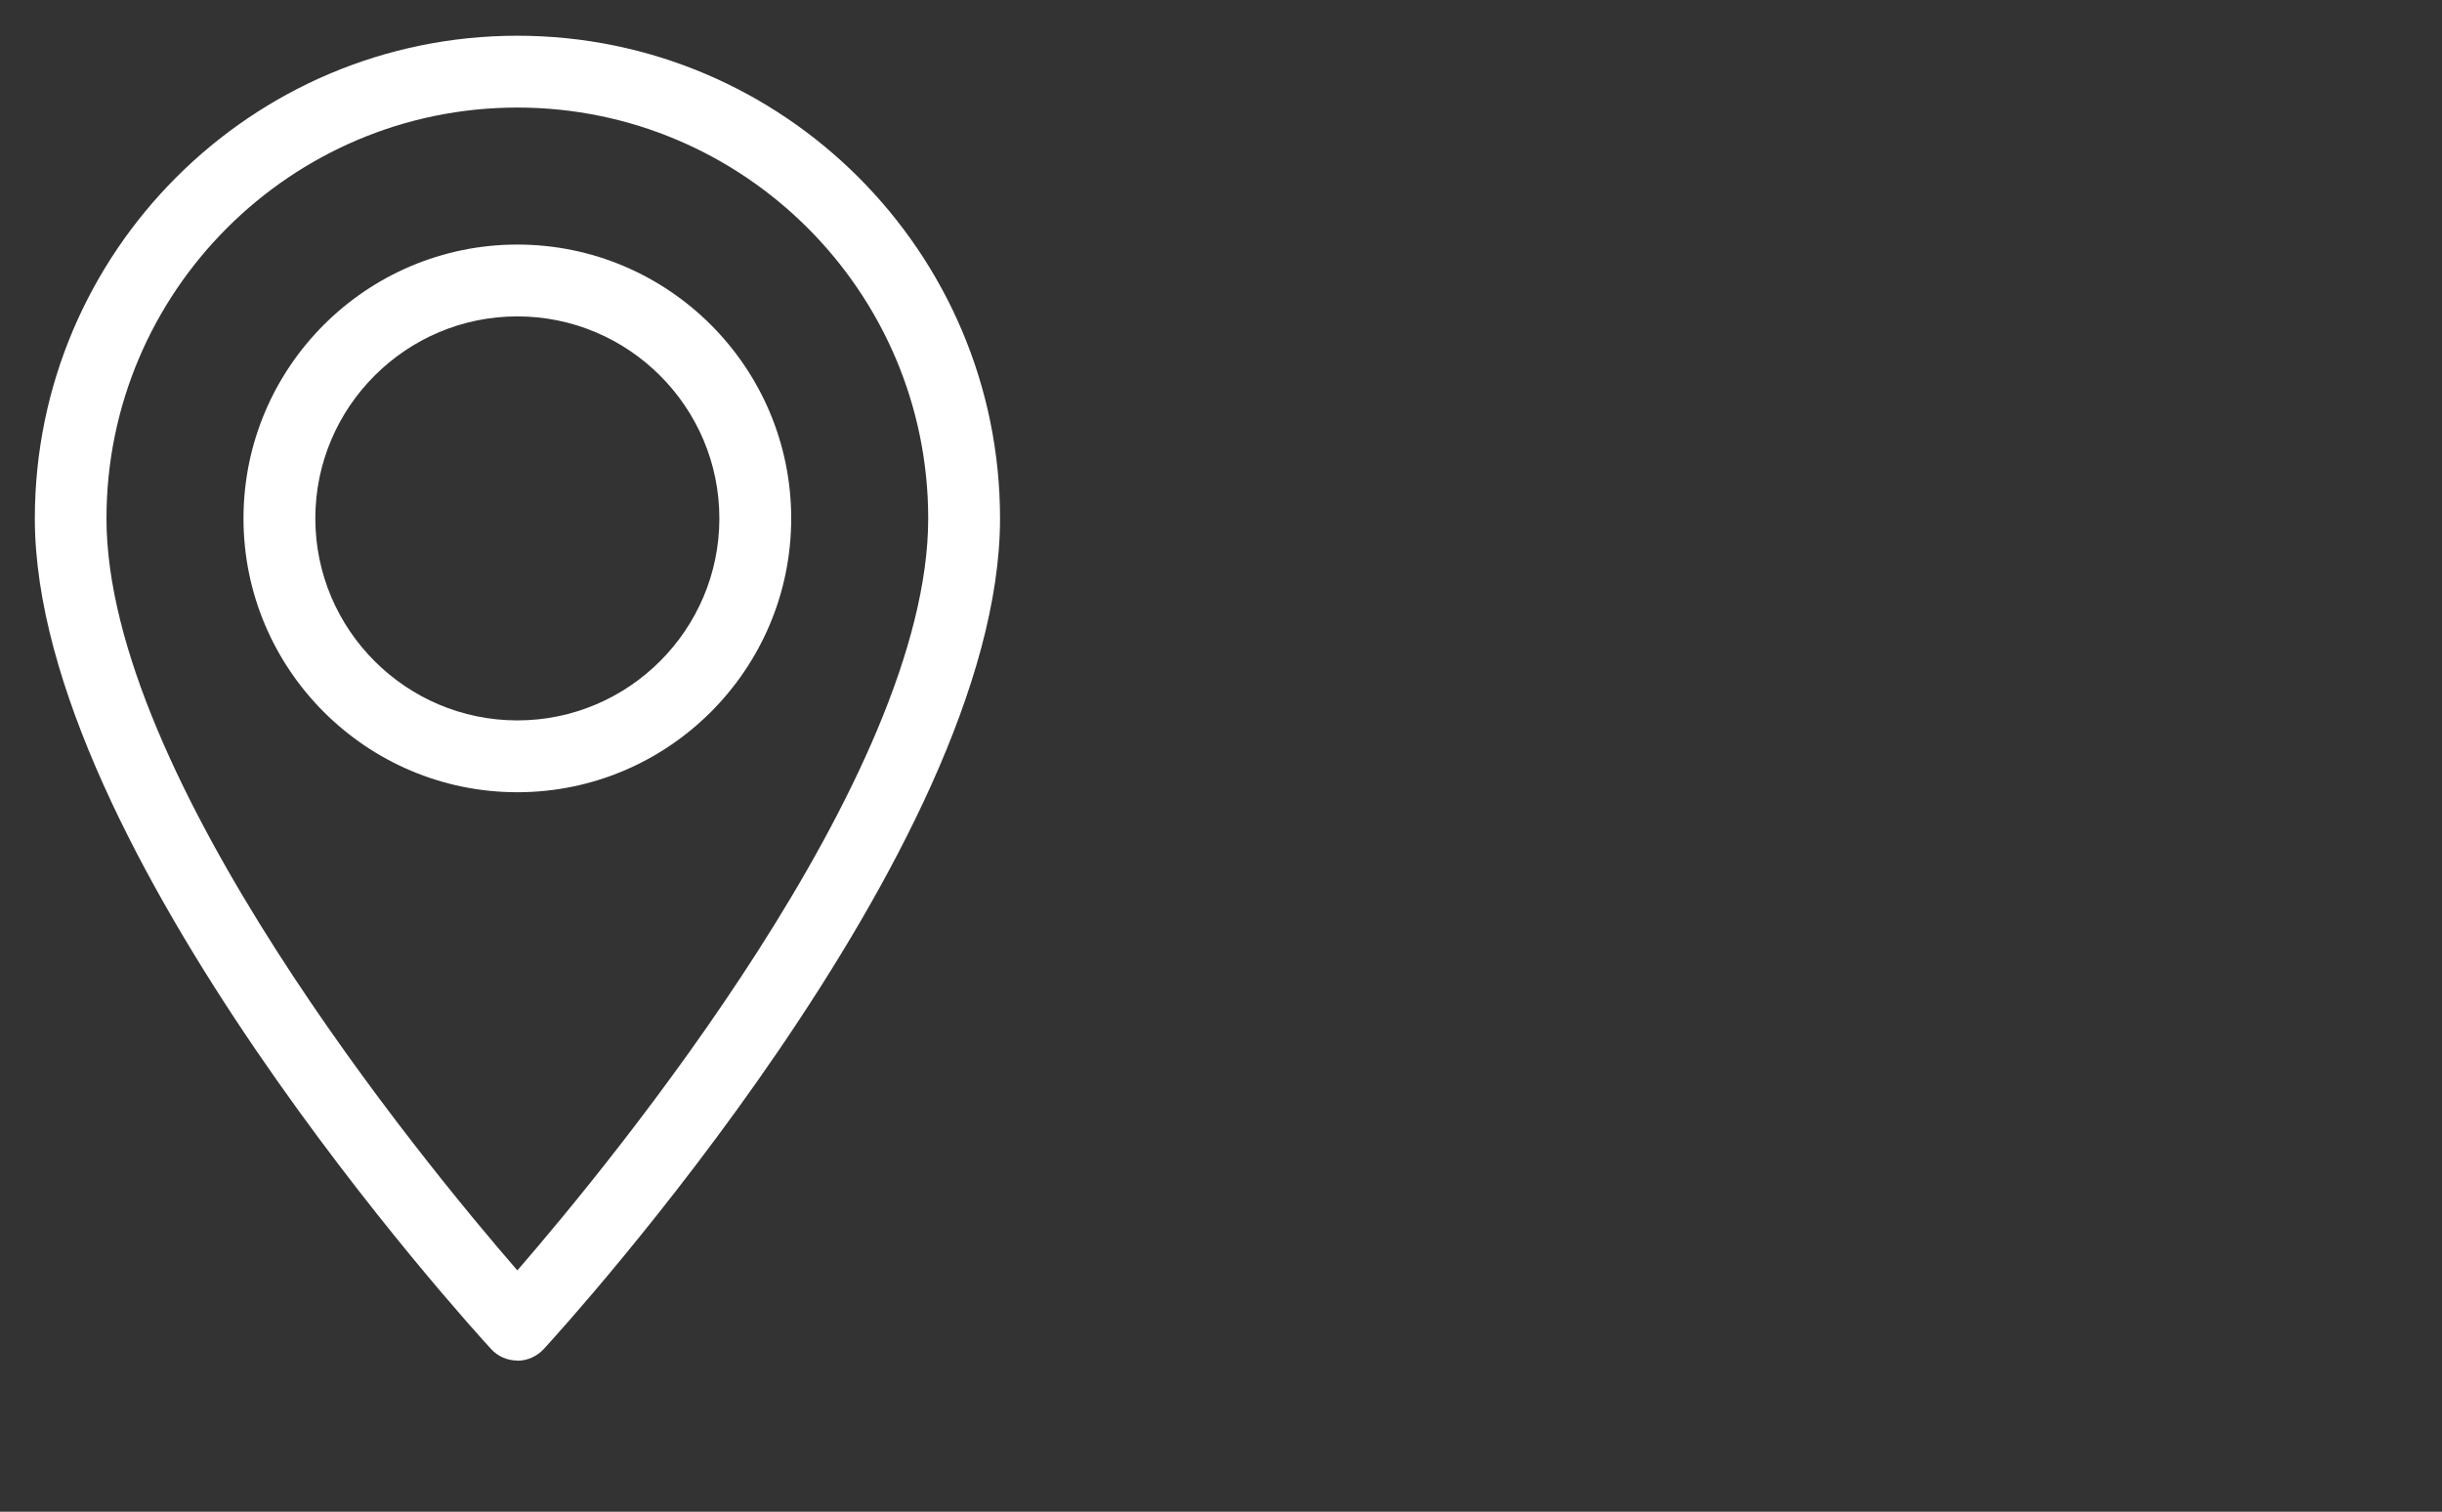 <svg xmlns="http://www.w3.org/2000/svg" id="uuid-ae67e135-fc37-4634-8eb1-1a5c2bf5b88b" data-name="Layer 2" viewBox="0 0 135.99 84.19"><rect x="0" y="0" width="135.99" height="84.19" fill="#333333" stroke="none"/><defs><style>      .uuid-d90b77fc-4b7a-421c-b596-7a911965a8ca {        fill: #fff;      }      .uuid-8877f34b-4865-4c0c-a856-d09a5bc142ce {        fill: none;      }    </style></defs><g id="uuid-f084b01f-14b8-4d91-832b-160c7327c97a" data-name="GRAFIKA"><g><path class="uuid-d90b77fc-4b7a-421c-b596-7a911965a8ca" d="M28.81,44.12c-8.41,0-15.25-6.84-15.25-15.25s6.84-15.25,15.25-15.25,15.25,6.84,15.25,15.25-6.84,15.25-15.25,15.25ZM28.81,17.62c-6.2,0-11.25,5.05-11.25,11.25s5.05,11.25,11.25,11.25,11.25-5.05,11.25-11.25-5.05-11.25-11.25-11.25Z"></path><path class="uuid-d90b77fc-4b7a-421c-b596-7a911965a8ca" d="M28.81,75.77h0c-.56,0-1.09-.23-1.47-.65-1.04-1.13-25.4-27.84-25.4-46.25C1.94,14.05,13.99,1.99,28.81,1.99s26.88,12.06,26.88,26.88c0,18.41-24.37,45.13-25.41,46.26-.38.41-.91.65-1.47.65ZM28.81,5.99c-12.61,0-22.88,10.26-22.88,22.88,0,14.4,17.61,35.8,22.88,41.88,5.27-6.08,22.88-27.48,22.88-41.88,0-12.61-10.26-22.88-22.88-22.88Z"></path></g><rect class="uuid-8877f34b-4865-4c0c-a856-d09a5bc142ce" width="135.99" height="84.19"></rect></g></svg>